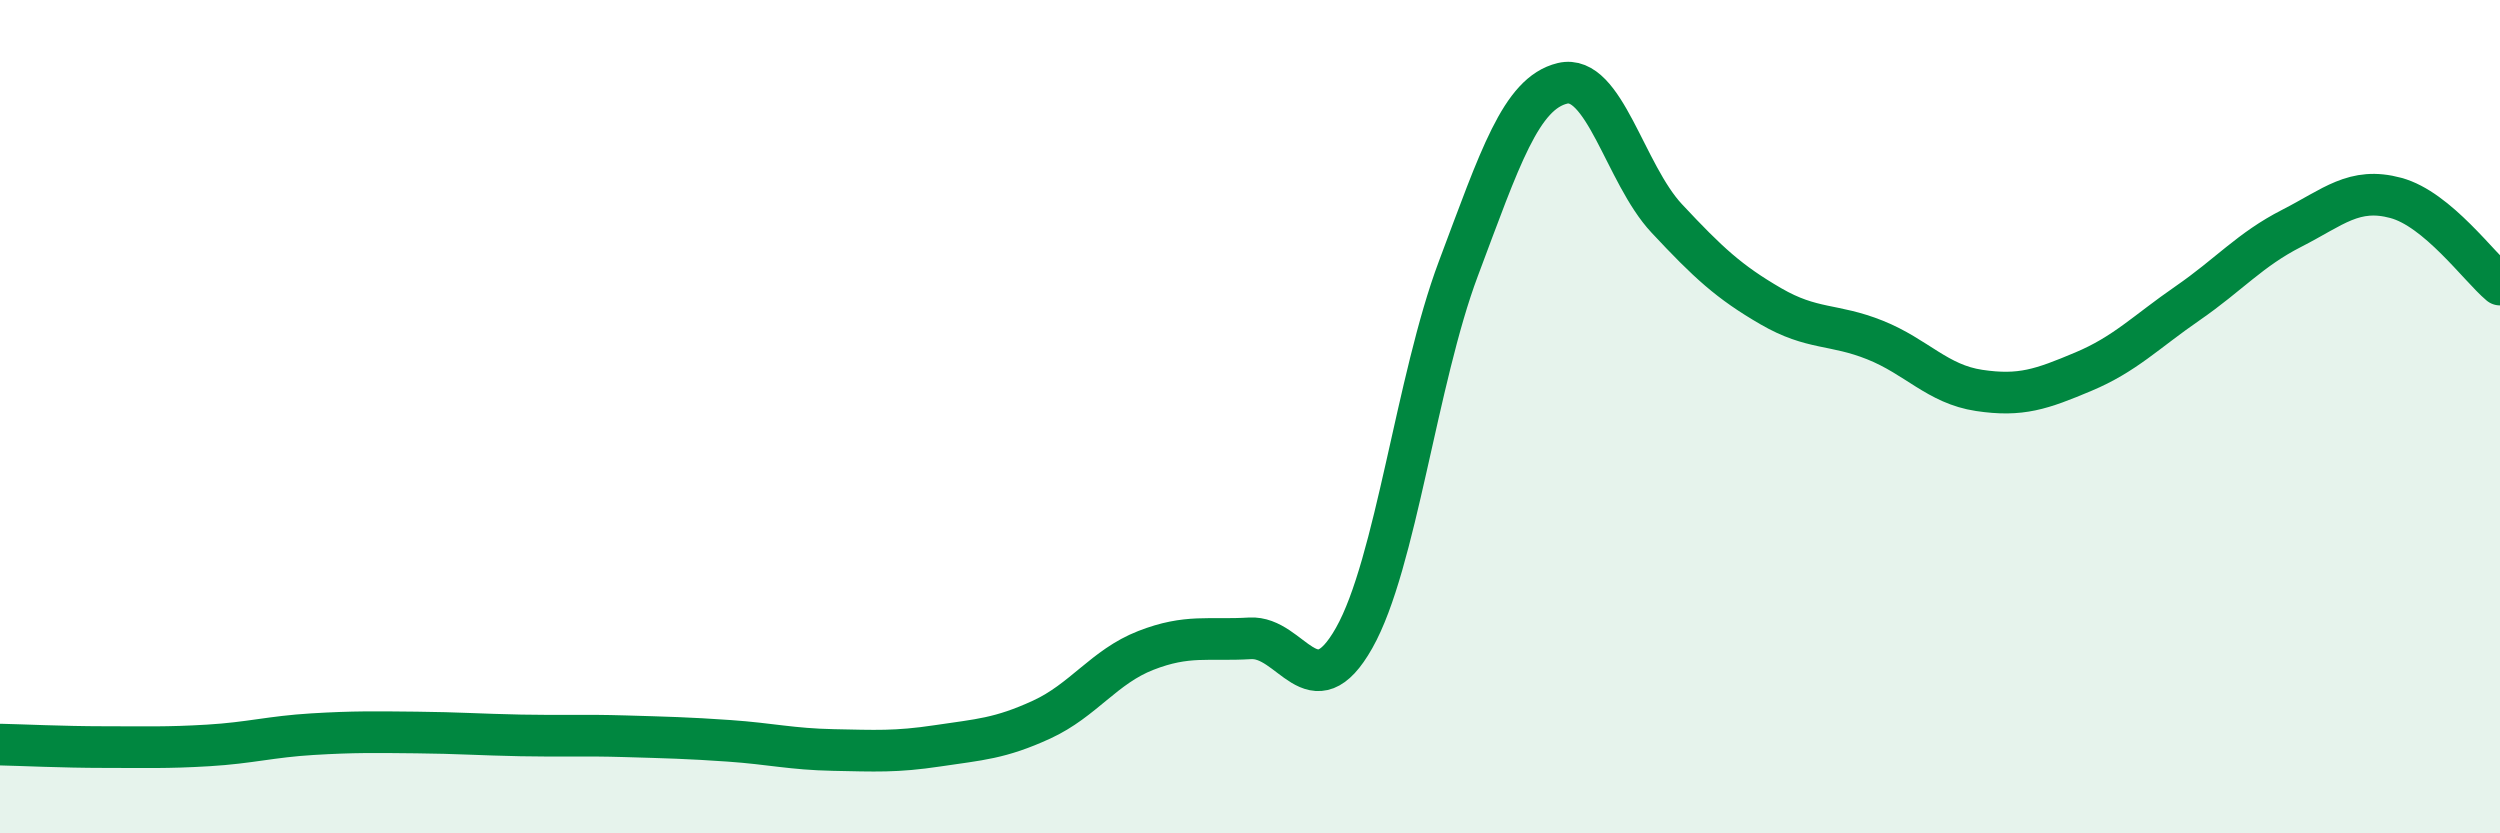 
    <svg width="60" height="20" viewBox="0 0 60 20" xmlns="http://www.w3.org/2000/svg">
      <path
        d="M 0,17.87 C 0.5,17.88 1.5,17.93 2.5,17.93 C 3.5,17.93 4,17.95 5,17.89 C 6,17.83 6.5,17.68 7.5,17.62 C 8.5,17.56 9,17.57 10,17.58 C 11,17.59 11.5,17.63 12.5,17.65 C 13.5,17.67 14,17.64 15,17.67 C 16,17.7 16.5,17.71 17.5,17.78 C 18.5,17.85 19,17.98 20,18 C 21,18.02 21.5,18.05 22.5,17.9 C 23.5,17.75 24,17.73 25,17.27 C 26,16.81 26.5,16 27.5,15.61 C 28.5,15.22 29,15.38 30,15.32 C 31,15.26 31.5,17.08 32.5,15.31 C 33.5,13.54 34,9.11 35,6.45 C 36,3.79 36.5,2.24 37.5,2 C 38.5,1.76 39,4.17 40,5.24 C 41,6.31 41.5,6.77 42.5,7.35 C 43.5,7.93 44,7.76 45,8.16 C 46,8.56 46.5,9.22 47.5,9.37 C 48.5,9.52 49,9.34 50,8.92 C 51,8.5 51.5,7.97 52.5,7.28 C 53.5,6.59 54,5.99 55,5.48 C 56,4.97 56.5,4.48 57.5,4.75 C 58.5,5.02 59.5,6.41 60,6.83L60 20L0 20Z"
        fill="#008740"
        opacity="0.1"
        stroke-linecap="round"
        stroke-linejoin="round"
      />
      <path
        d="M 0,17.87 C 0.5,17.88 1.5,17.93 2.5,17.93 C 3.5,17.93 4,17.95 5,17.89 C 6,17.83 6.5,17.68 7.5,17.62 C 8.5,17.56 9,17.57 10,17.58 C 11,17.59 11.5,17.63 12.5,17.65 C 13.5,17.67 14,17.64 15,17.67 C 16,17.7 16.5,17.71 17.5,17.78 C 18.5,17.85 19,17.98 20,18 C 21,18.02 21.5,18.05 22.5,17.9 C 23.5,17.75 24,17.73 25,17.27 C 26,16.81 26.5,16 27.5,15.61 C 28.5,15.22 29,15.38 30,15.32 C 31,15.26 31.5,17.08 32.5,15.31 C 33.5,13.54 34,9.11 35,6.45 C 36,3.79 36.5,2.24 37.5,2 C 38.5,1.76 39,4.17 40,5.24 C 41,6.31 41.5,6.77 42.5,7.35 C 43.5,7.93 44,7.76 45,8.16 C 46,8.56 46.5,9.22 47.5,9.37 C 48.5,9.52 49,9.34 50,8.92 C 51,8.5 51.5,7.97 52.5,7.28 C 53.5,6.59 54,5.99 55,5.48 C 56,4.97 56.5,4.48 57.5,4.75 C 58.5,5.02 59.5,6.41 60,6.83"
        stroke="#008740"
        stroke-width="1"
        fill="none"
        stroke-linecap="round"
        stroke-linejoin="round"
      />
    </svg>
  